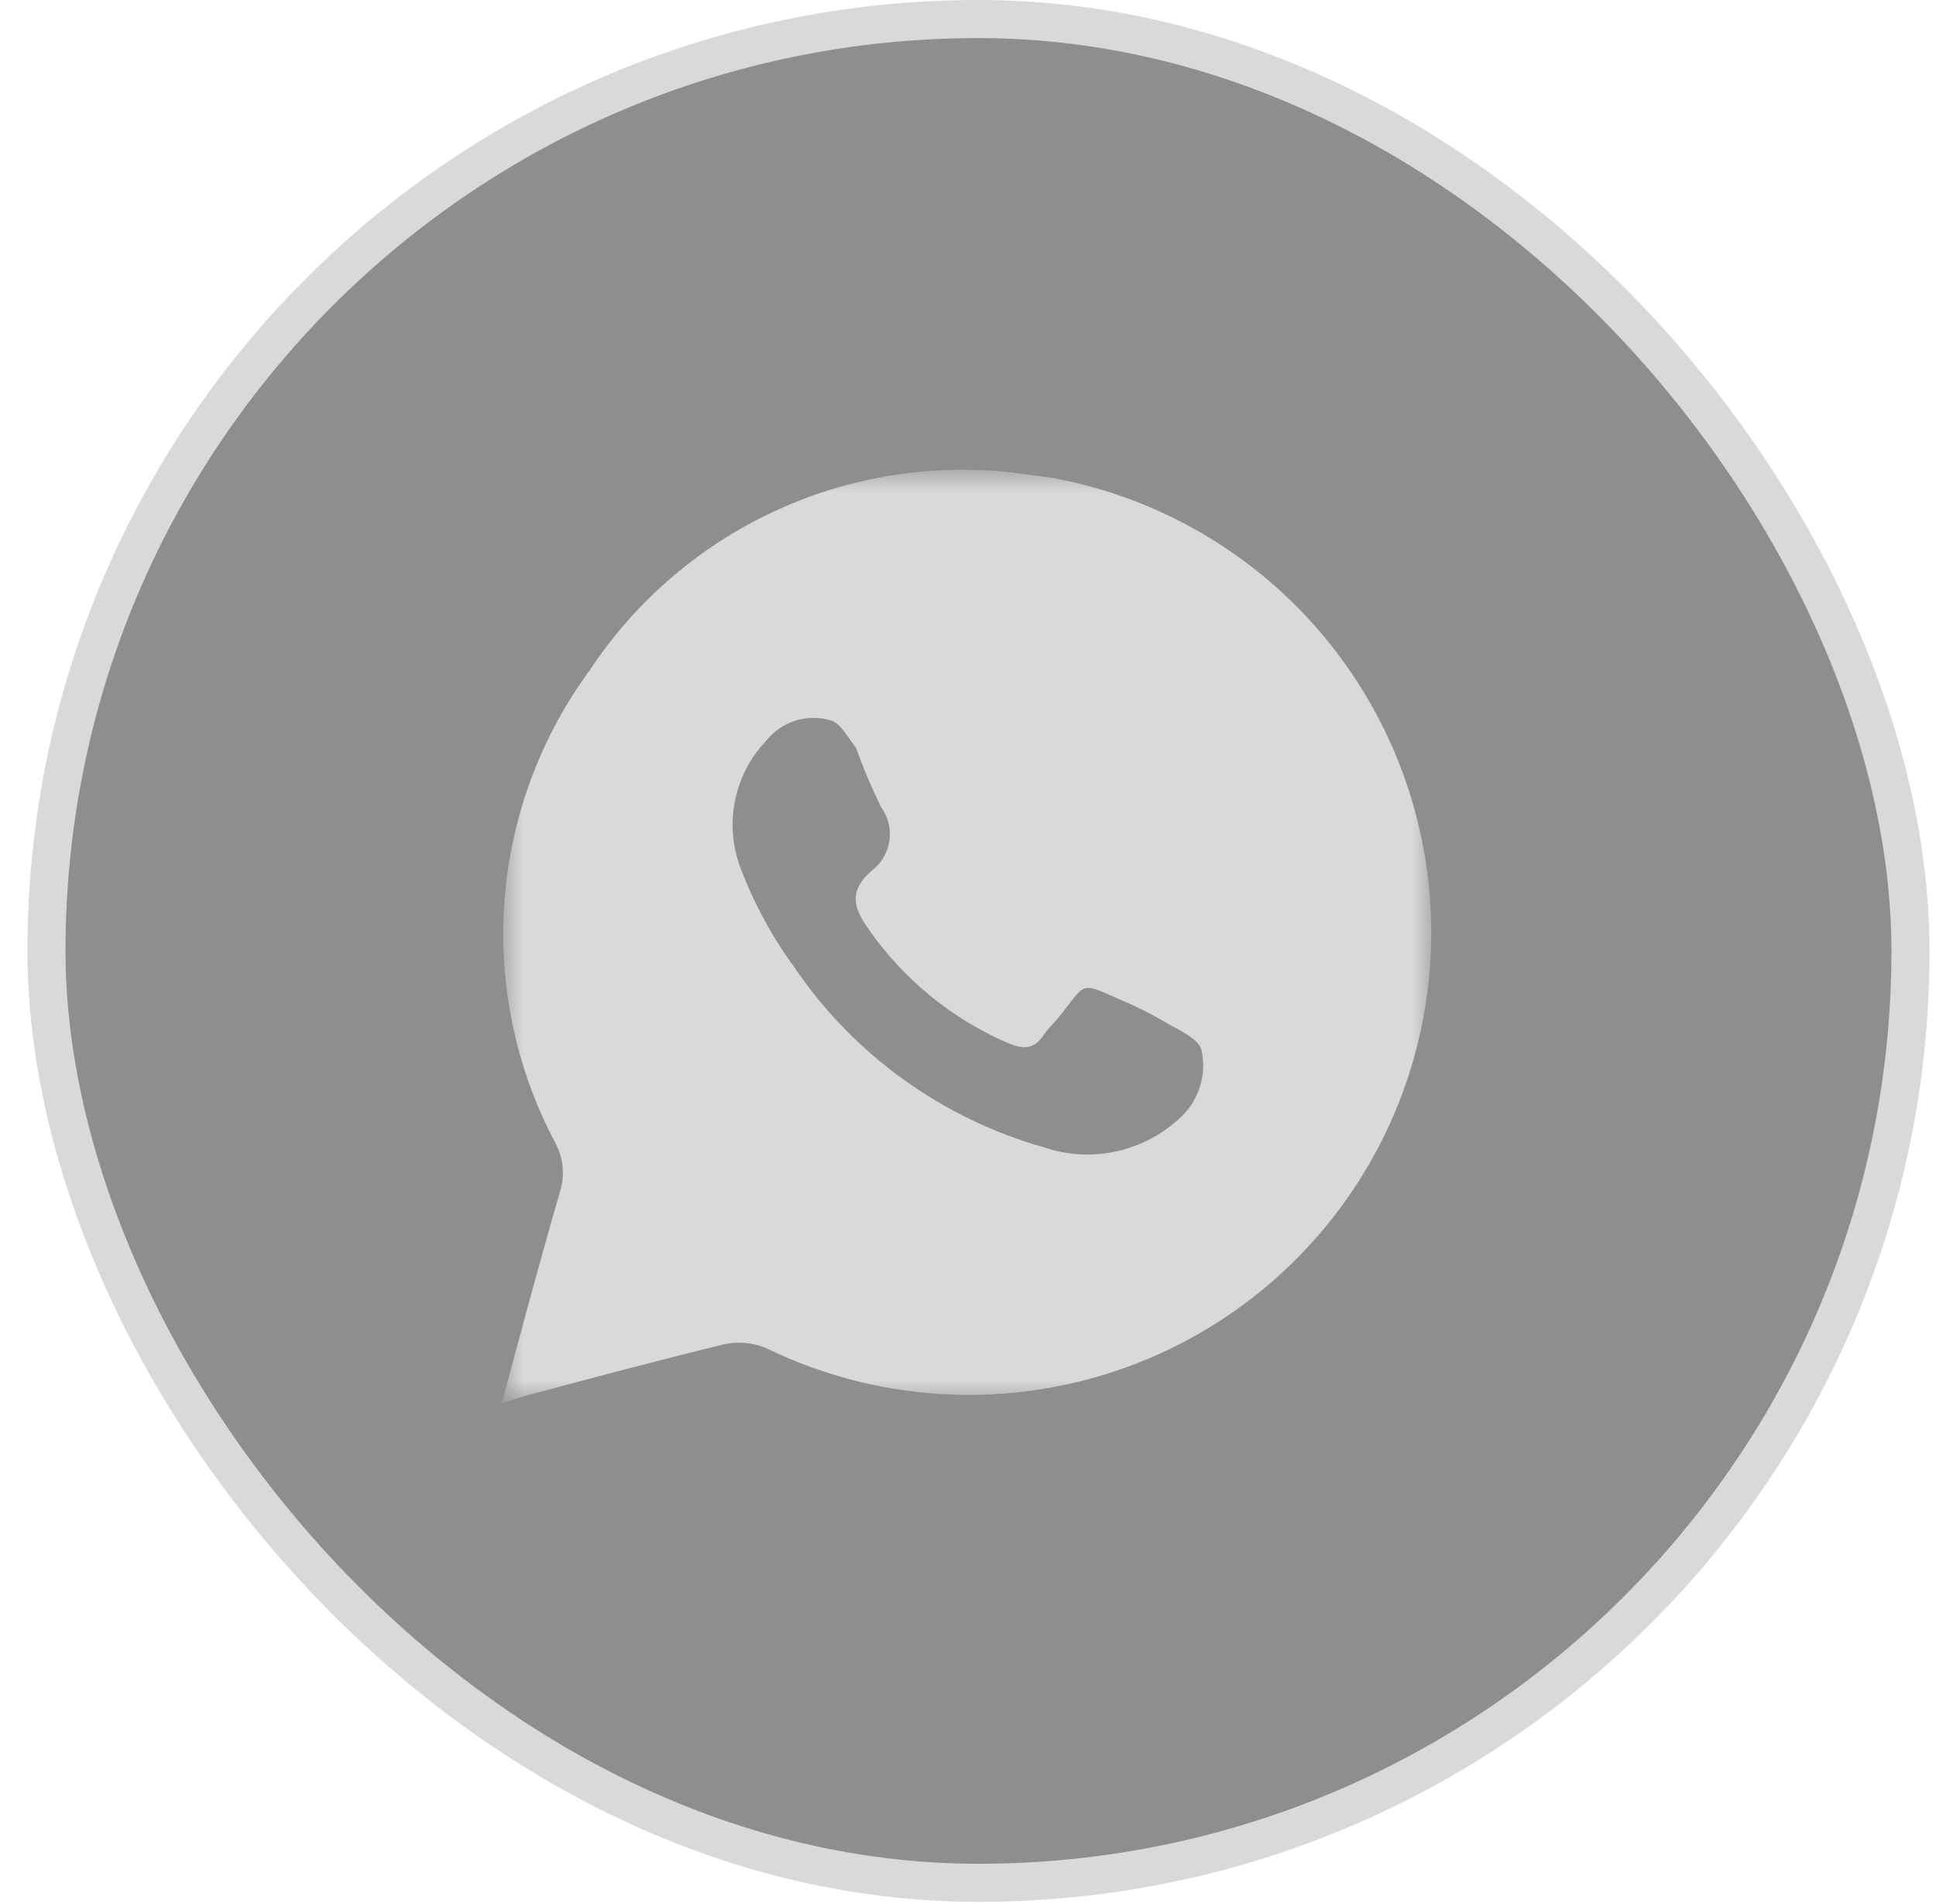 <?xml version="1.0" encoding="UTF-8"?> <svg xmlns="http://www.w3.org/2000/svg" width="61" height="60" viewBox="0 0 61 60" fill="none"><rect x="1.464" y="0.6" width="58.732" height="58.732" rx="29.366" fill="#1E1E1E" fill-opacity="0.5" stroke="#D9D9D9" stroke-width="1.2"></rect><mask id="mask0_222_22" style="mask-type:luminance" maskUnits="userSpaceOnUse" x="15" y="14" width="31" height="31"><path d="M15.812 14.854H45.104V44.146H15.812V14.854Z" fill="white"></path></mask><g mask="url(#mask0_222_22)"><path d="M33.218 15.07L32.339 14.947C29.698 14.565 27.003 14.943 24.569 16.035C22.134 17.126 20.059 18.888 18.587 21.113C17.021 23.241 16.088 25.767 15.894 28.402C15.7 31.037 16.255 33.672 17.493 36.006C17.62 36.24 17.698 36.496 17.725 36.761C17.752 37.026 17.725 37.293 17.647 37.547C17.015 39.721 16.429 41.91 15.812 44.208L16.583 43.976C18.665 43.421 20.746 42.866 22.827 42.358C23.266 42.266 23.723 42.309 24.137 42.481C26.005 43.392 28.045 43.894 30.122 43.951C32.199 44.009 34.265 43.622 36.18 42.816C38.095 42.01 39.815 40.803 41.225 39.278C42.636 37.752 43.704 35.942 44.357 33.97C45.01 31.997 45.234 29.908 45.014 27.842C44.793 25.776 44.133 23.781 43.078 21.991C42.023 20.201 40.598 18.657 38.897 17.463C37.196 16.27 35.26 15.454 33.218 15.07ZM37.103 35.297C36.543 35.798 35.859 36.142 35.123 36.294C34.386 36.446 33.623 36.4 32.91 36.16C29.679 35.25 26.876 33.224 25.001 30.441C24.284 29.456 23.709 28.377 23.29 27.234C23.063 26.57 23.022 25.858 23.171 25.173C23.321 24.488 23.655 23.857 24.137 23.349C24.372 23.049 24.692 22.827 25.055 22.711C25.418 22.596 25.808 22.592 26.172 22.701C26.481 22.778 26.697 23.226 26.974 23.565C27.199 24.201 27.463 24.824 27.76 25.43C27.986 25.739 28.08 26.125 28.023 26.503C27.965 26.882 27.76 27.222 27.452 27.45C26.758 28.066 26.866 28.575 27.36 29.269C28.45 30.84 29.955 32.078 31.707 32.846C32.2 33.061 32.57 33.108 32.894 32.599C33.033 32.398 33.218 32.229 33.372 32.044C34.266 30.918 33.989 30.934 35.407 31.55C35.859 31.74 36.297 31.962 36.718 32.213C37.134 32.46 37.766 32.722 37.858 33.092C37.947 33.493 37.924 33.912 37.791 34.301C37.657 34.69 37.419 35.034 37.103 35.297Z" fill="#D9D9D9"></path></g></svg> 